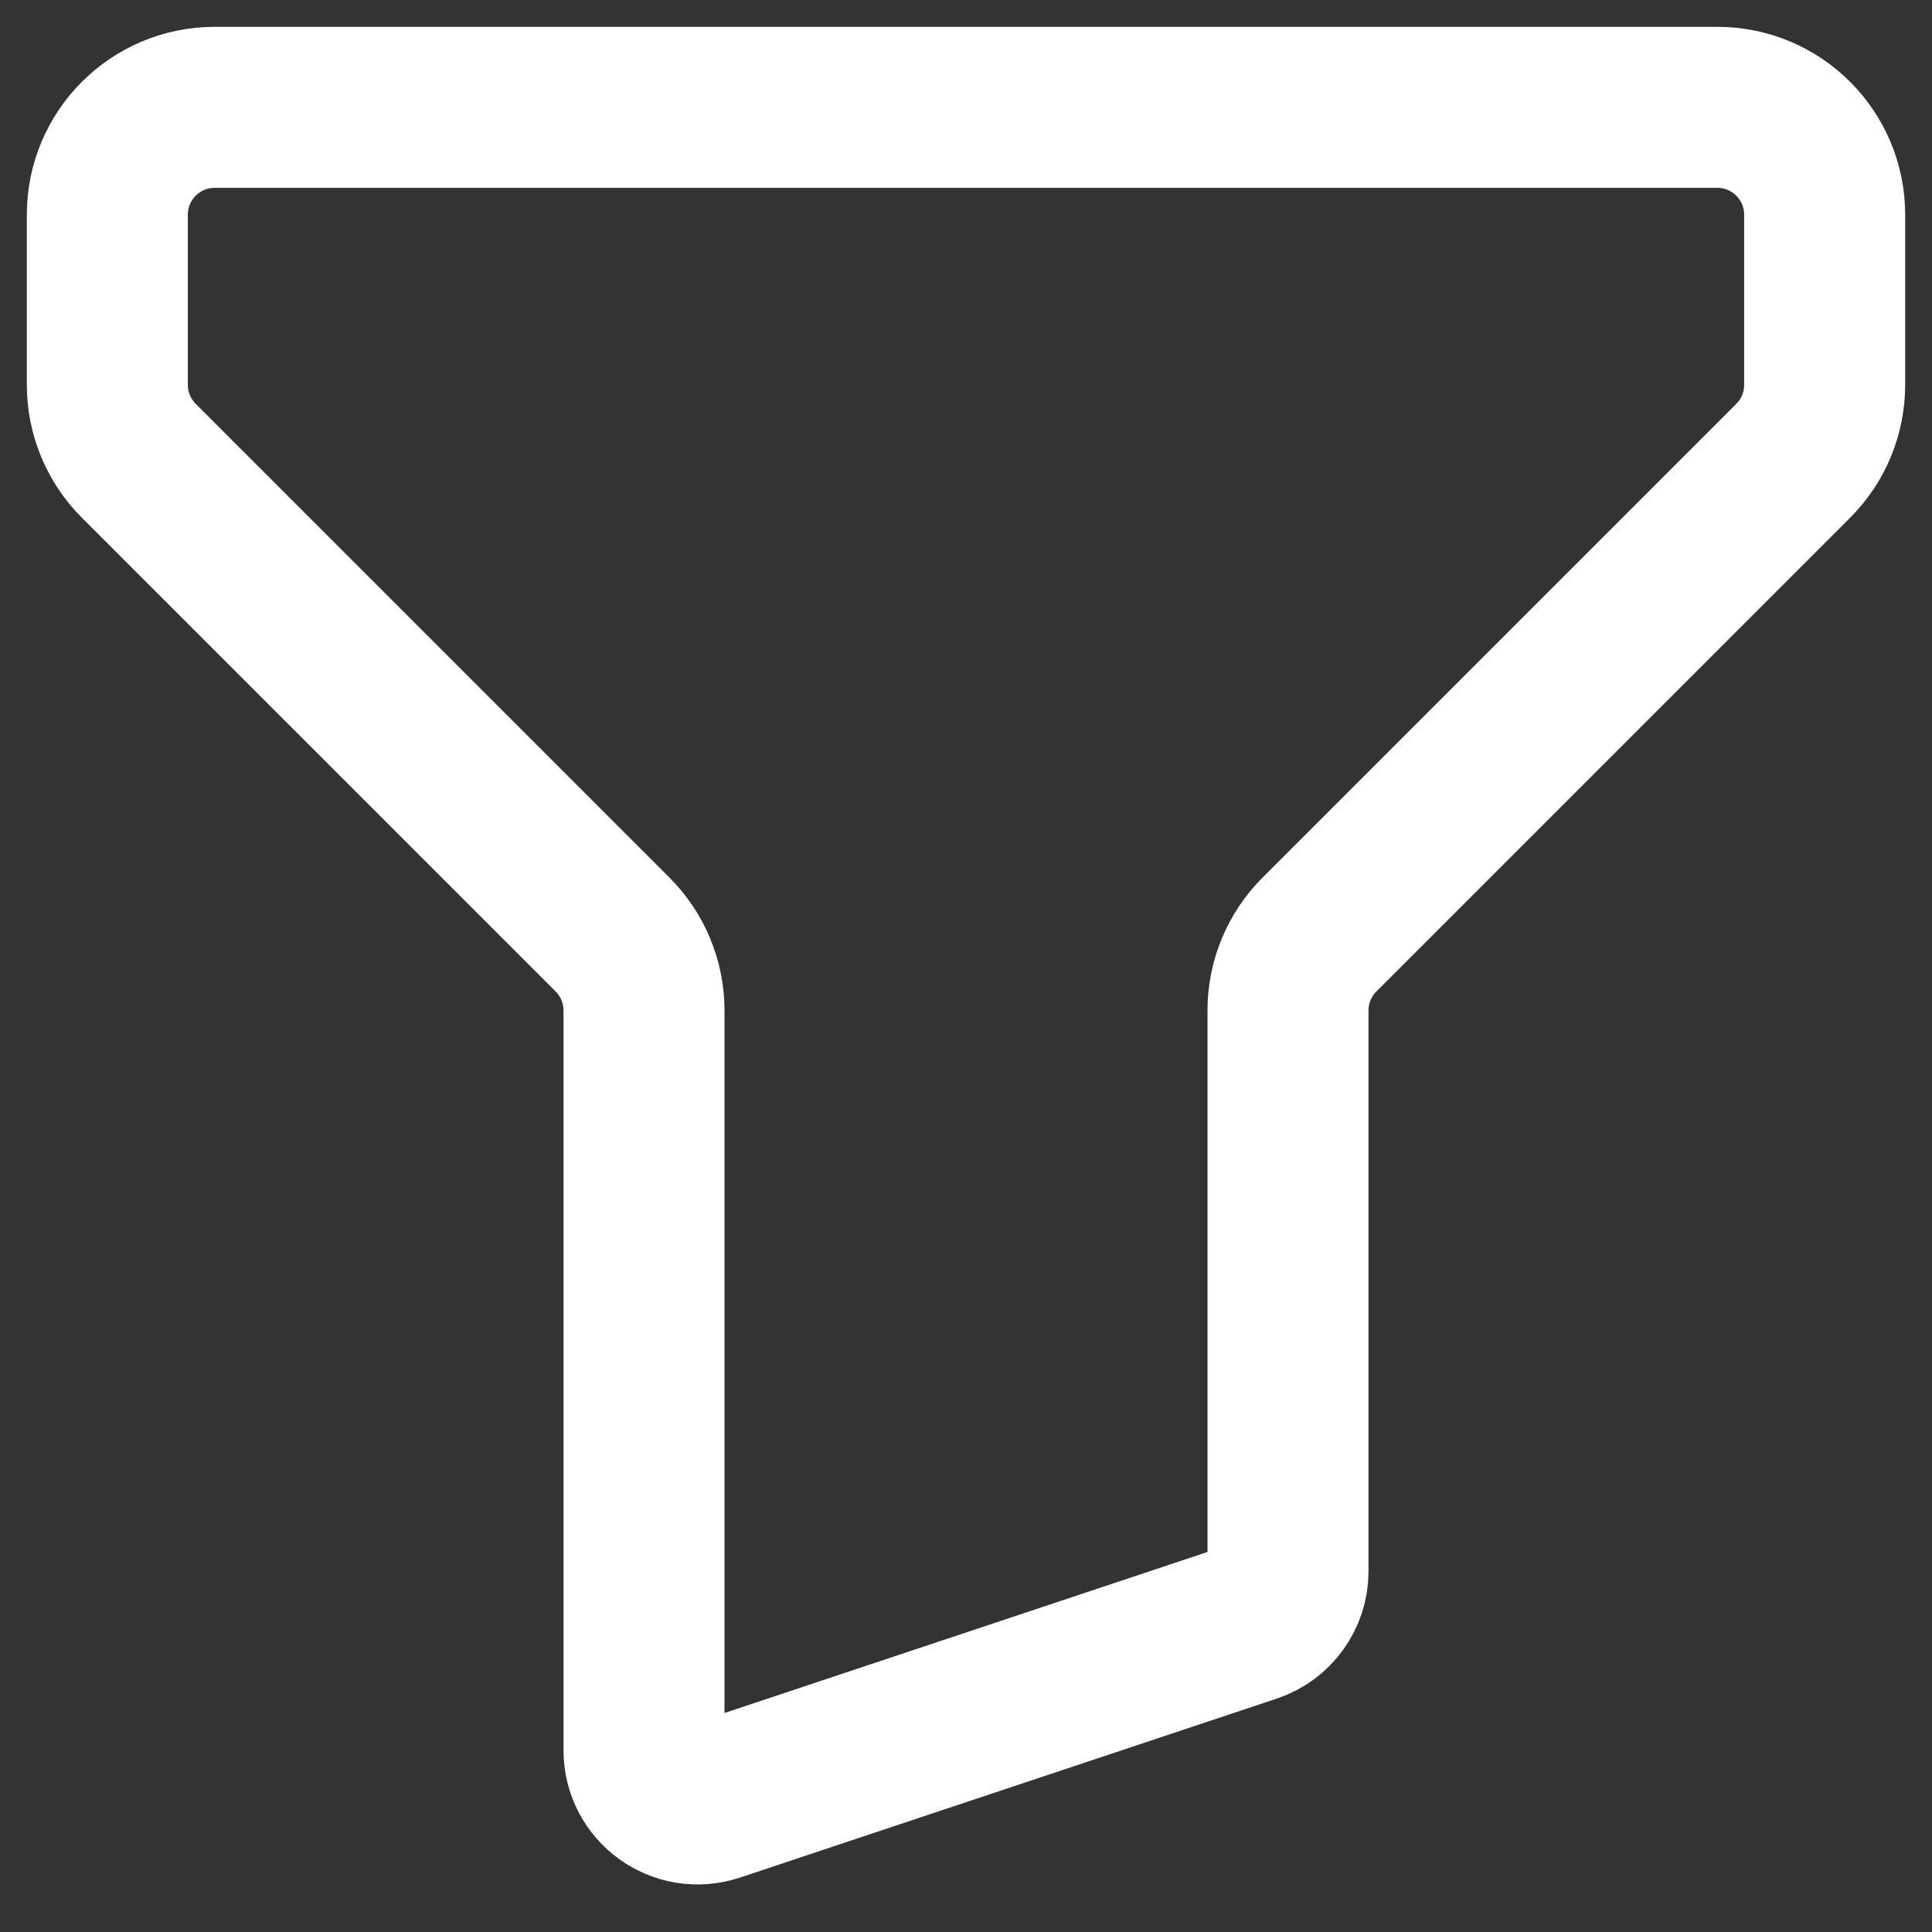 <svg width="18" height="18" viewBox="0 0 18 18" fill="none" xmlns="http://www.w3.org/2000/svg">
<rect x="0" y="0" width="18" height="18" fill="#333333" stroke="none"/>
<path d="M17 2C17 1.448 16.552 1 16 1H2C1.448 1 1 1.448 1 2V3.586C1 3.851 1.105 4.105 1.293 4.293L5.707 8.707C5.895 8.895 6 9.149 6 9.414V16.306C6 16.648 6.334 16.889 6.658 16.781L11.658 15.114C11.862 15.046 12 14.855 12 14.64V9.414C12 9.149 12.105 8.895 12.293 8.707L16.707 4.293C16.895 4.105 17 3.851 17 3.586V2Z" stroke="white" stroke-width="1.5"/>
</svg>
